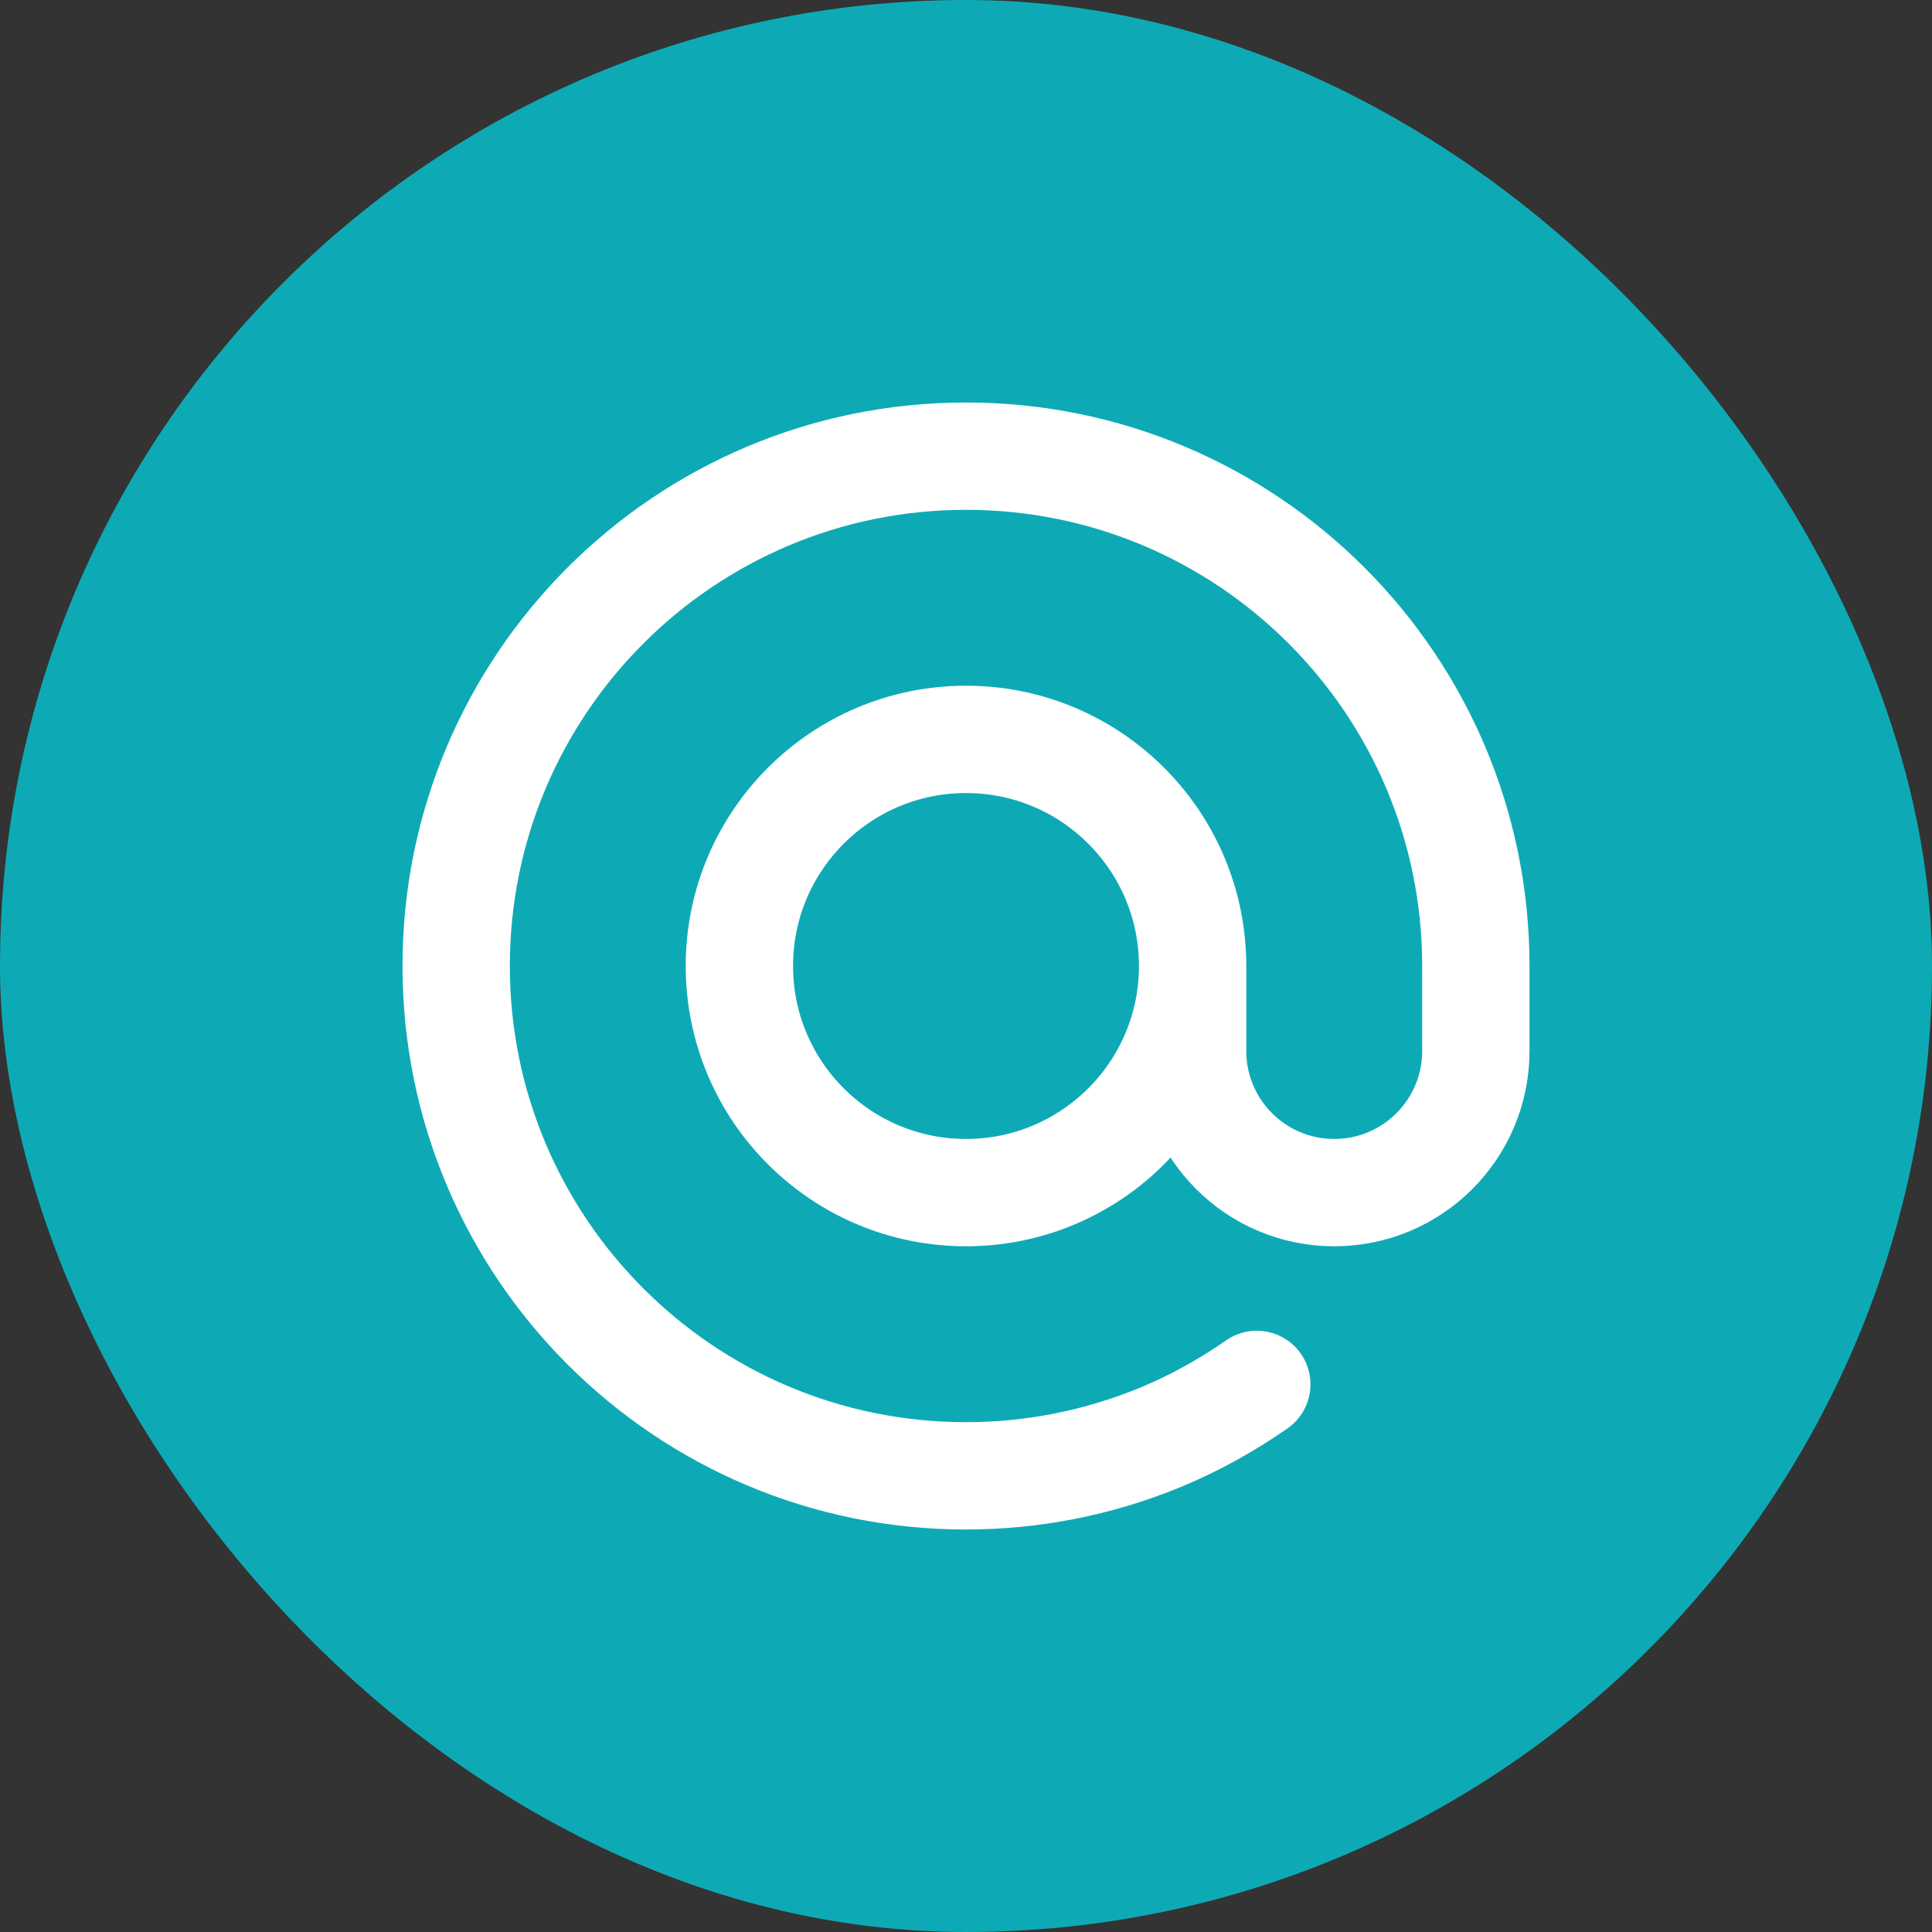 <svg width="27" height="27" viewBox="0 0 27 27" fill="none" xmlns="http://www.w3.org/2000/svg">
<rect x="0" y="0" width="27" height="27" fill="#333333" stroke="none"/>
<rect width="27" height="27" rx="13.5" fill="#0DAAB6"/>
<path d="M16.667 13.5C16.667 15.249 15.249 16.667 13.5 16.667C11.751 16.667 10.333 15.249 10.333 13.5C10.333 11.751 11.751 10.333 13.5 10.333V10.333C15.249 10.333 16.667 11.751 16.667 13.5V14.688C16.667 15.781 17.552 16.667 18.646 16.667C19.739 16.667 20.625 15.781 20.625 14.688V13.5C20.625 9.565 17.435 6.375 13.5 6.375C9.565 6.375 6.375 9.565 6.375 13.5C6.375 17.435 9.565 20.625 13.5 20.625C14.41 20.625 15.334 20.452 16.227 20.083C16.708 19.883 17.153 19.633 17.564 19.347" stroke="white" stroke-width="1.5" stroke-linecap="round" stroke-linejoin="round"/>
</svg>
